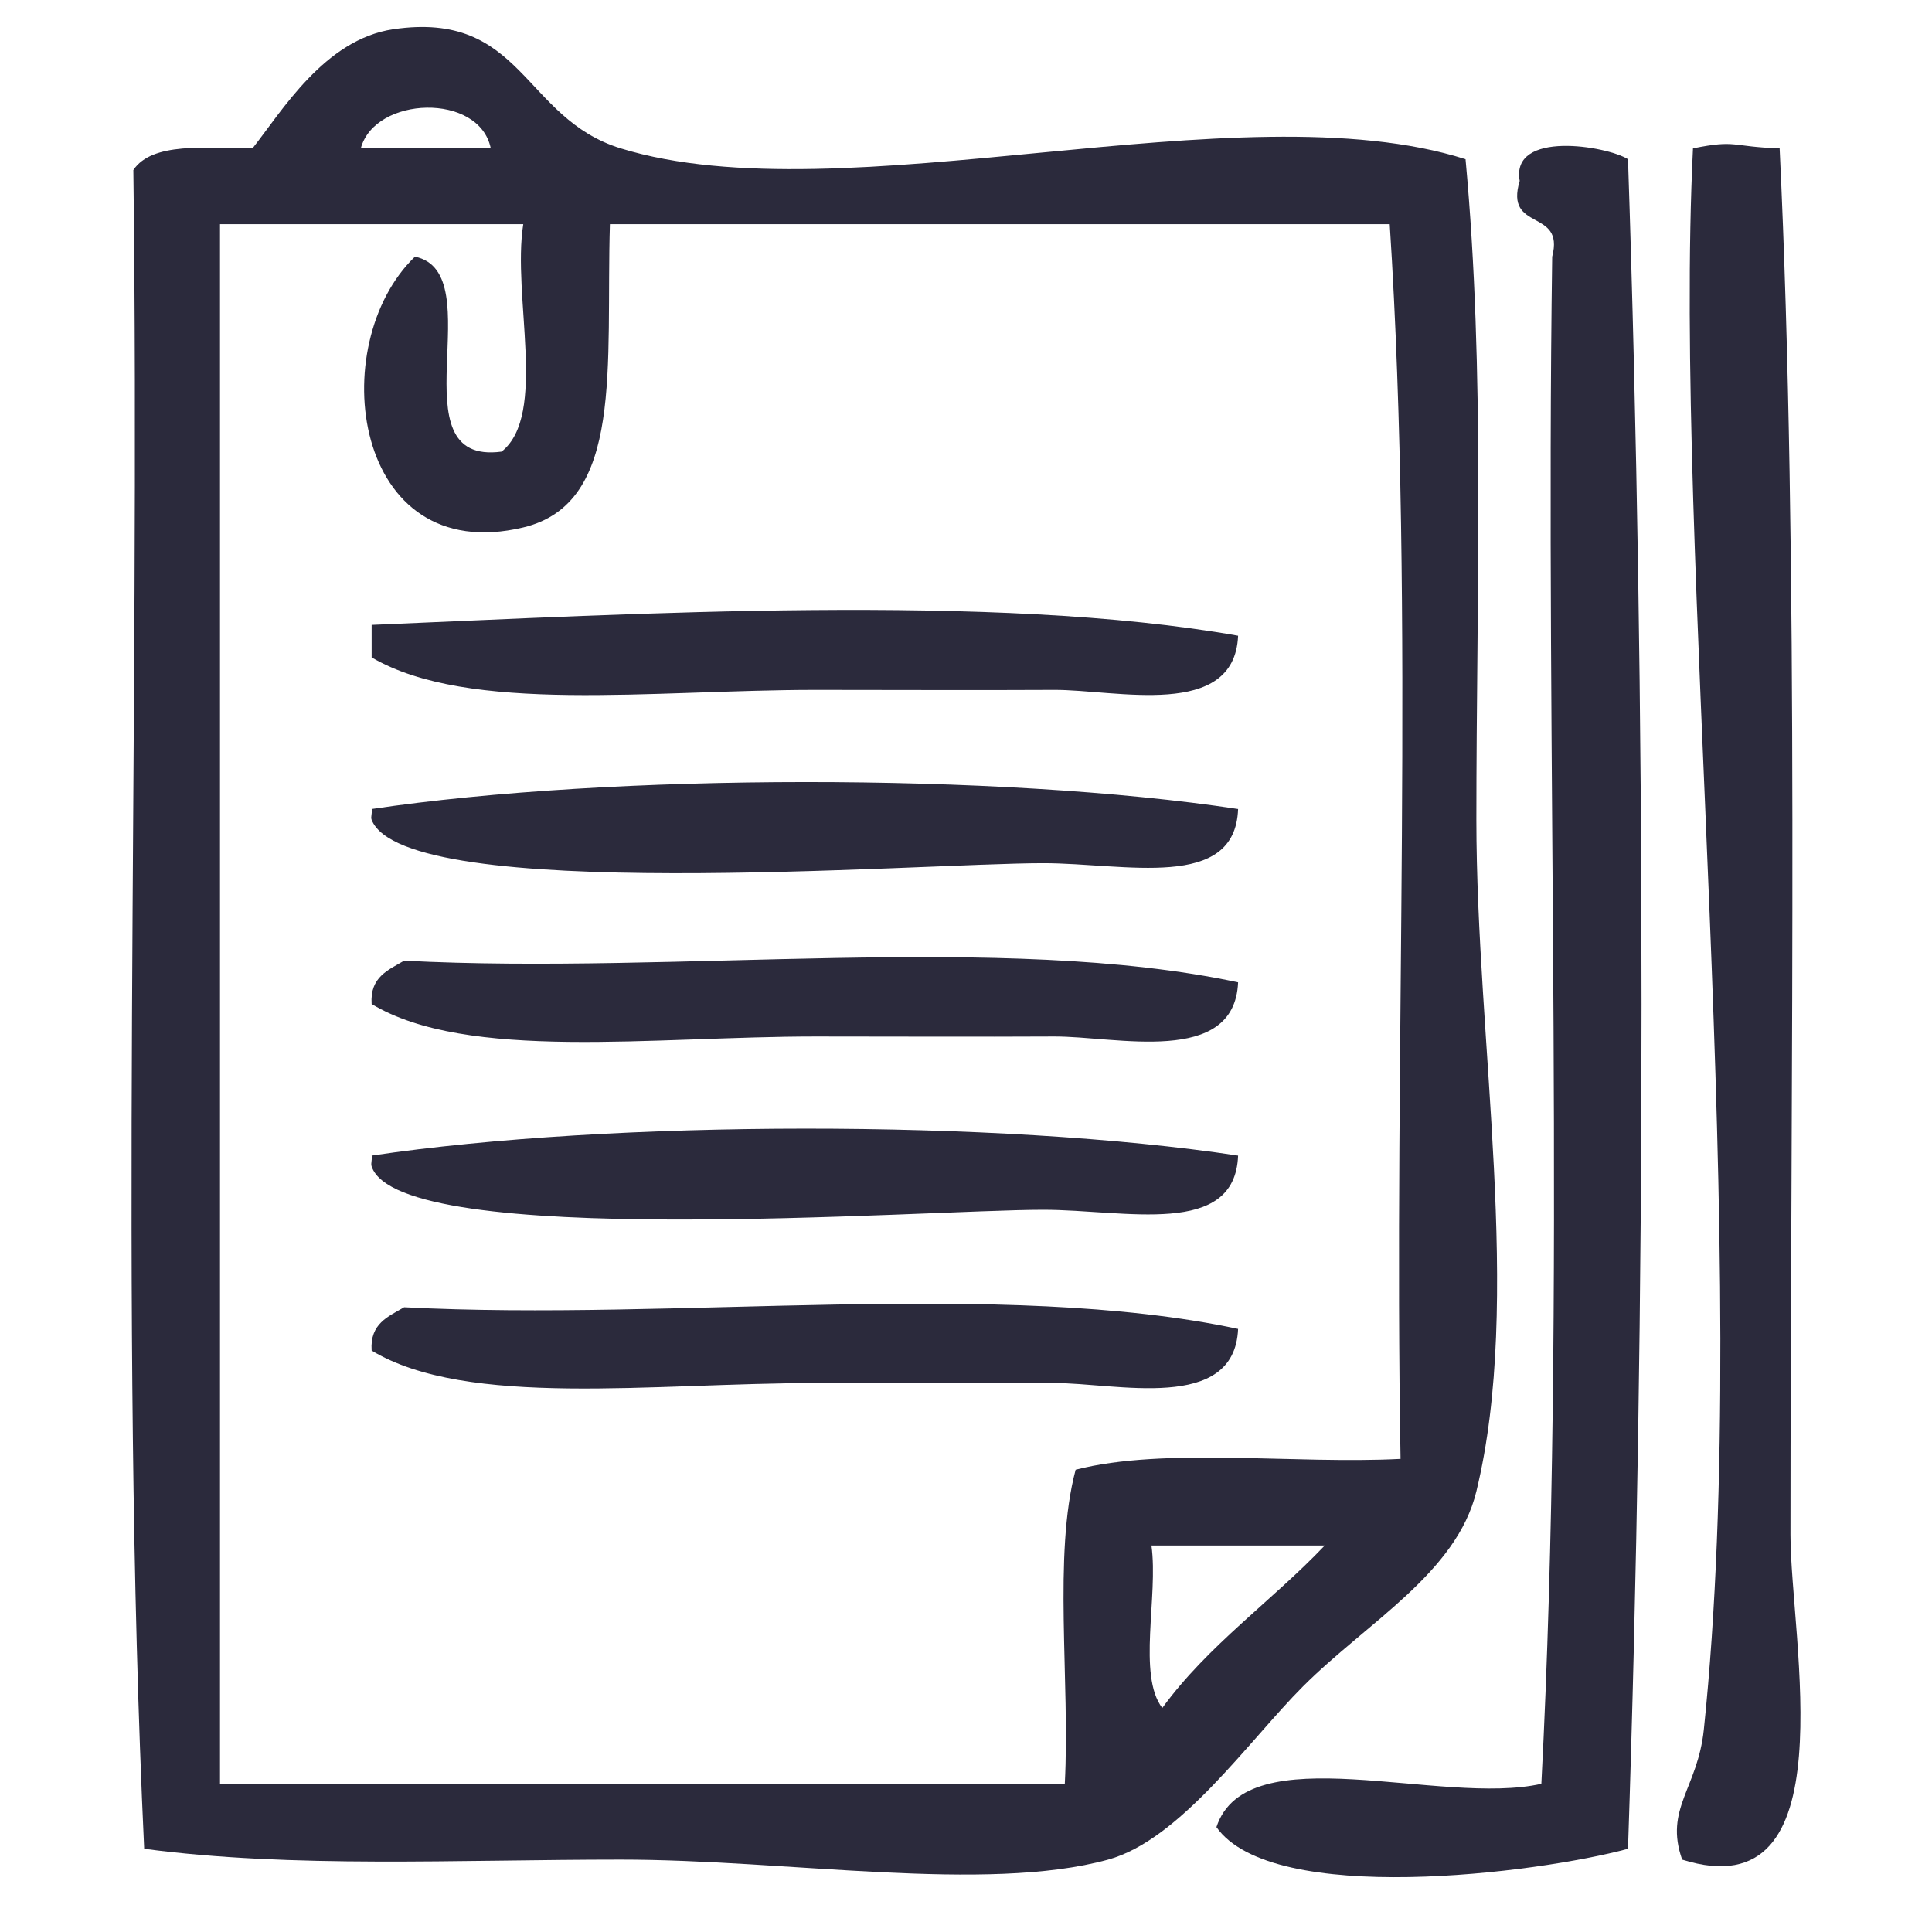 <?xml version="1.0" encoding="utf-8"?>
<!-- Generator: Adobe Illustrator 15.0.0, SVG Export Plug-In . SVG Version: 6.00 Build 0)  -->
<!DOCTYPE svg PUBLIC "-//W3C//DTD SVG 1.1//EN" "http://www.w3.org/Graphics/SVG/1.1/DTD/svg11.dtd">
<svg version="1.1" id="Layer_1" xmlns="http://www.w3.org/2000/svg" xmlns:xlink="http://www.w3.org/1999/xlink" x="0px" y="0px"
	 width="500px" height="500px" viewBox="0 0 500 500" enable-background="new 0 0 500 500" xml:space="preserve">
<g>
	<path fill="#2B2A3C" d="M379.279,41.199c5.11,54.972,2.804,112.17,2.804,170.982c0,57.583,12.071,124.028,0,173.785
		c-5.124,21.134-28.298,33.905-44.848,50.454c-14.011,14.009-31.749,39.718-50.453,44.848c-31.687,8.694-82.764,0-126.135,0
		c-42.243,0-85.154,2.276-123.332-2.802c-6.531-139.226-0.941-290.57-2.803-434.464c4.871-7.277,18.615-5.678,30.833-5.605
		c7.571-9.545,18.634-28.215,36.438-30.833c33.602-4.942,33.5,23.029,58.863,30.833C218.405,56.166,320.702,22.586,379.279,41.199z
		 M93.375,38.396c11.212,0,22.424,0,33.636,0C124.063,23.888,96.997,24.833,93.375,38.396z M56.937,58.017
		c0,134.543,0,269.086,0,403.631c72.878,0,145.756,0,218.633,0c1.394-26.639-3.081-59.144,2.804-81.287
		c23.042-5.92,56.544-1.383,84.089-2.803c-1.854-105.595,3.72-218.618-2.803-319.542c-67.271,0-134.543,0-201.815,0
		c-1.099,36.587,3.814,72.214-22.424,78.483c-44.181,10.56-51.633-47.348-28.03-70.074c20.173,4.121-5.628,54.212,22.424,50.454
		c11.979-9.511,2.658-40.32,5.605-58.863C109.26,58.017,83.097,58.017,56.937,58.017z M300.797,442.025
		c11.814-16.217,28.377-27.683,42.044-42.045c-14.947,0-29.898,0-44.848,0C299.806,413.115,294.325,433.546,300.797,442.025z"/>
	<path fill="#2B2A3C" d="M460.567,38.396c5.063,105.874,2.803,238.292,2.803,358.782c0,27.029,15.184,97.673-28.03,84.09
		c-4.658-13.18,4.011-18.394,5.606-33.635c12.907-123.318-7.999-303.983-2.804-409.237
		C449.568,36.078,447.795,37.968,460.567,38.396z"/>
	<path fill="#2B2A3C" d="M421.325,41.199c4.669,139.232,4.669,298.033,0,437.267c-23.448,6.338-91.962,15.025-106.515-5.606
		c7.854-23.913,58.192-5.337,84.091-11.211c6.539-126.135,0.937-264.416,2.803-395.223c3.312-12.656-12.422-6.265-8.409-19.621
		C390.914,33.616,415.836,37.757,421.325,41.199z"/>
	<path fill="#2B2A3C" d="M320.417,164.53c-0.931,21.841-31.656,13.927-47.649,14.015c-19.914,0.106-42.084,0-61.667,0
		c-42.361,0-89.763,6.32-114.923-8.409c0-2.803,0-5.606,0-8.409C163.557,158.885,257.695,153.391,320.417,164.53z"/>
	<path fill="#2B2A3C" d="M320.417,209.378c-0.766,21.311-29.142,14.015-50.454,14.015c-32.525,0-165.105,10.653-173.785-11.212
		c-0.319-0.808,0.255-1.971,0-2.803C158.096,200.145,258.521,199.996,320.417,209.378z"/>
	<path fill="#2B2A3C" d="M320.417,254.227c-0.931,21.84-31.656,13.928-47.649,14.015c-19.914,0.106-42.084,0-61.667,0
		c-42.241,0-90.18,6.506-114.923-8.408c-0.474-7.017,4.306-8.772,8.409-11.212C174.74,252.277,259.579,241.254,320.417,254.227z"/>
	<path fill="#2B2A3C" d="M320.417,299.072c-0.808,21.313-29.089,14.016-50.454,14.016c-31.222,0-166.496,10.484-173.785-11.211
		c-0.283-0.837,0.227-1.943,0-2.805C158.096,289.84,258.521,289.691,320.417,299.072z"/>
	<path fill="#2B2A3C" d="M320.417,343.922c-0.931,21.84-31.656,13.932-47.649,14.016c-19.914,0.106-42.084,0-61.667,0
		c-42.241,0-90.18,6.502-114.923-8.41c-0.474-7.016,4.306-8.775,8.409-11.211C174.74,341.975,259.579,330.949,320.417,343.922z"/>
</g>
</svg>
